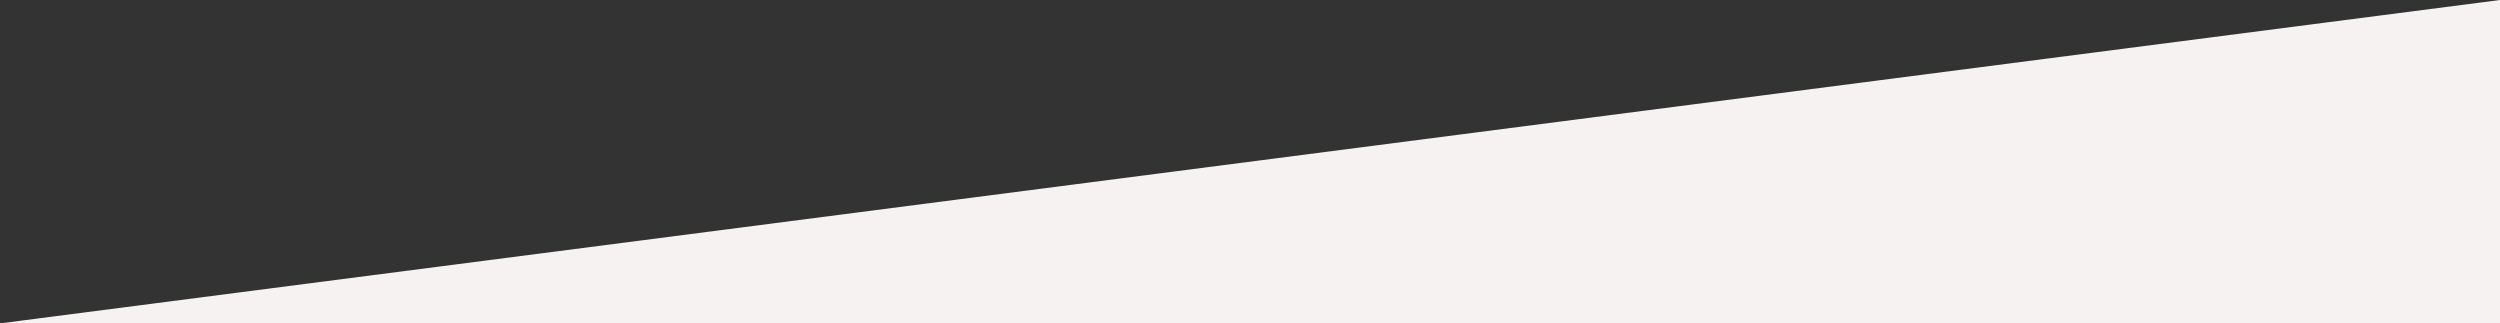<?xml version="1.0" encoding="utf-8"?>
<!-- Generator: Adobe Illustrator 25.0.0, SVG Export Plug-In . SVG Version: 6.00 Build 0)  -->
<svg version="1.1" id="Layer_1" xmlns="http://www.w3.org/2000/svg" xmlns:xlink="http://www.w3.org/1999/xlink" x="0px" y="0px"
	 viewBox="0 0 595.3 77" preserveAspectRatio="none" style="enable-background:new 0 0 595.3 77;" xml:space="preserve">
<rect x="0" y="0" width="595.3" height="77" fill="#333333" stroke="none"/>
<style type="text/css">
	.st0{fill:#F5F2F1;}
</style>
<polygon class="st0" points="0,77 595.3,0 595.3,77 "/>
</svg>
